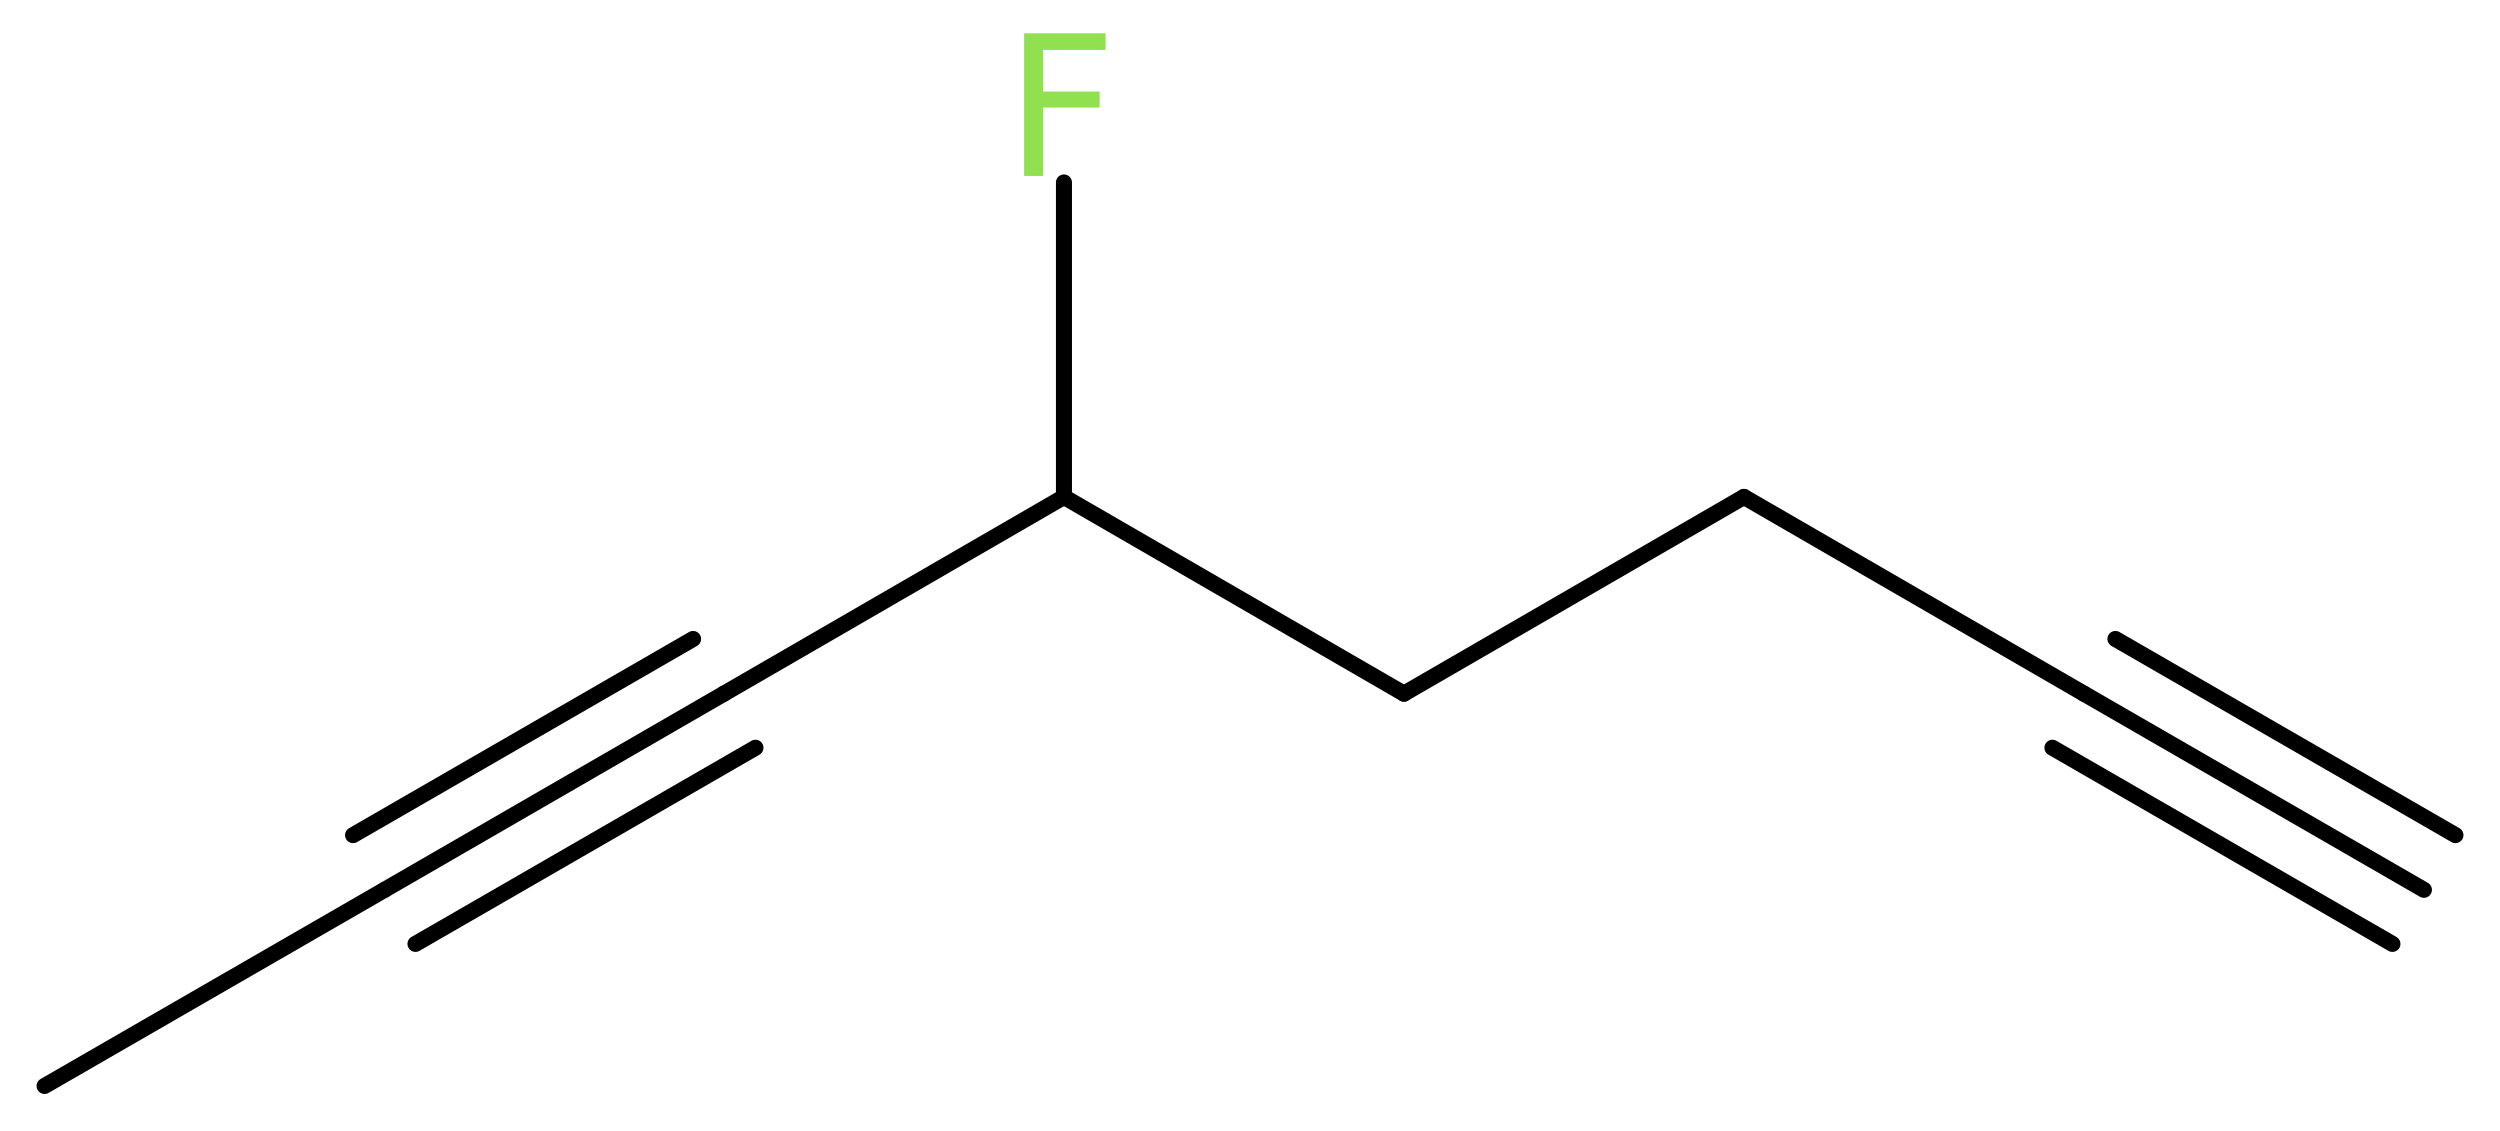 <?xml version='1.0' encoding='UTF-8'?>
<!DOCTYPE svg PUBLIC "-//W3C//DTD SVG 1.1//EN" "http://www.w3.org/Graphics/SVG/1.1/DTD/svg11.dtd">
<svg version='1.2' xmlns='http://www.w3.org/2000/svg' xmlns:xlink='http://www.w3.org/1999/xlink' width='42.06mm' height='19.02mm' viewBox='0 0 42.06 19.02'>
  <desc>Generated by the Chemistry Development Kit (http://github.com/cdk)</desc>
  <g stroke-linecap='round' stroke-linejoin='round' stroke='#000000' stroke-width='.27' fill='#90E050'>
    <rect x='.0' y='.0' width='43.0' height='20.0' fill='#FFFFFF' stroke='none'/>
    <g id='mol1' class='mol'>
      <g id='mol1bnd1' class='bond'>
        <line x1='40.78' y1='14.97' x2='35.06' y2='11.67'/>
        <line x1='40.25' y1='15.88' x2='34.53' y2='12.58'/>
        <line x1='41.31' y1='14.05' x2='35.59' y2='10.75'/>
      </g>
      <line id='mol1bnd2' class='bond' x1='35.06' y1='11.67' x2='29.34' y2='8.36'/>
      <line id='mol1bnd3' class='bond' x1='29.34' y1='8.36' x2='23.62' y2='11.67'/>
      <line id='mol1bnd4' class='bond' x1='23.62' y1='11.67' x2='17.9' y2='8.36'/>
      <line id='mol1bnd5' class='bond' x1='17.9' y1='8.36' x2='17.9' y2='3.07'/>
      <line id='mol1bnd6' class='bond' x1='17.9' y1='8.36' x2='12.18' y2='11.67'/>
      <g id='mol1bnd7' class='bond'>
        <line x1='12.18' y1='11.67' x2='6.47' y2='14.97'/>
        <line x1='12.71' y1='12.58' x2='6.99' y2='15.88'/>
        <line x1='11.66' y1='10.75' x2='5.94' y2='14.05'/>
      </g>
      <line id='mol1bnd8' class='bond' x1='6.47' y1='14.97' x2='.75' y2='18.27'/>
      <path id='mol1atm6' class='atom' d='M17.22 .56h1.38v.28h-1.05v.7h.95v.27h-.95v1.15h-.32v-2.4z' stroke='none'/>
    </g>
  </g>
</svg>
